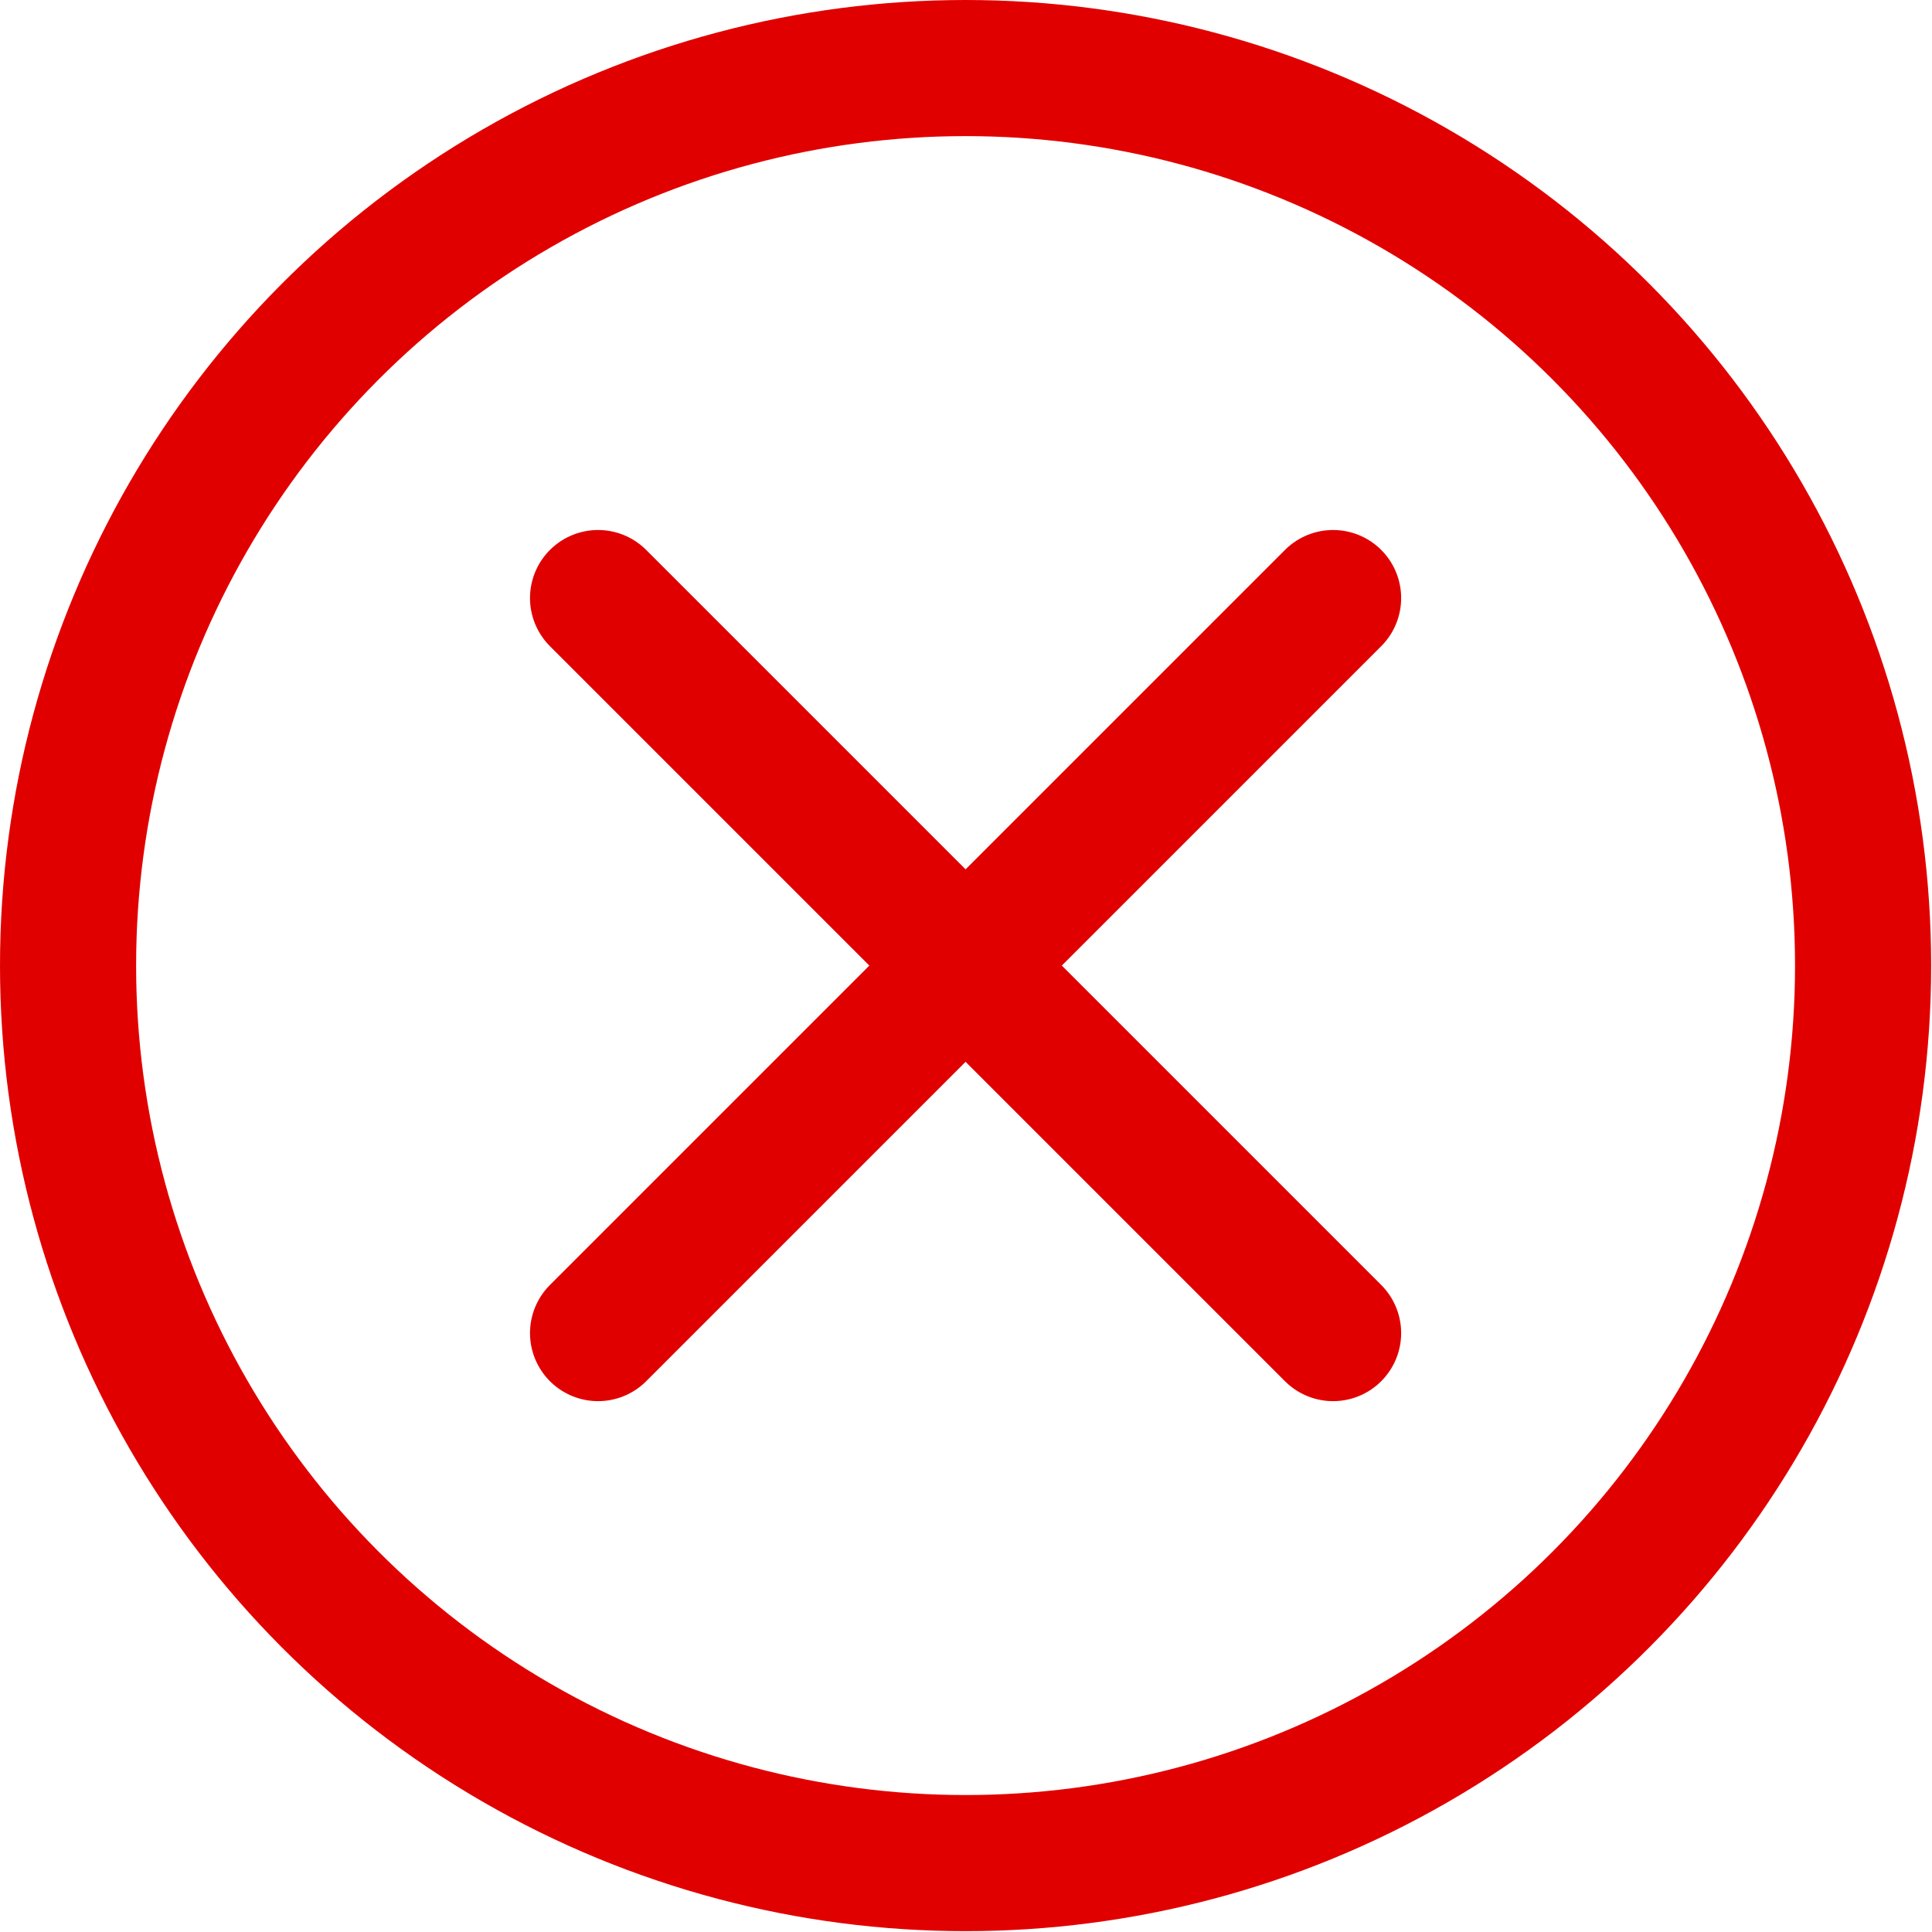 <?xml version="1.0" encoding="UTF-8"?> <svg xmlns="http://www.w3.org/2000/svg" viewBox="0 0 22.71 22.71"><defs><style>.cls-1{fill:none;stroke:#e10000;stroke-linecap:round;stroke-miterlimit:10;stroke-width:1.6px;}</style></defs><title>not-available</title><g id="Ebene_2" data-name="Ebene 2"><g id="Ebene_1-2" data-name="Ebene 1"><circle class="cls-1" cx="11.35" cy="11.35" r="10.55"></circle><line class="cls-1" x1="7.03" y1="7.03" x2="15.67" y2="15.67"></line><line class="cls-1" x1="15.67" y1="7.03" x2="7.03" y2="15.67"></line></g></g></svg> 